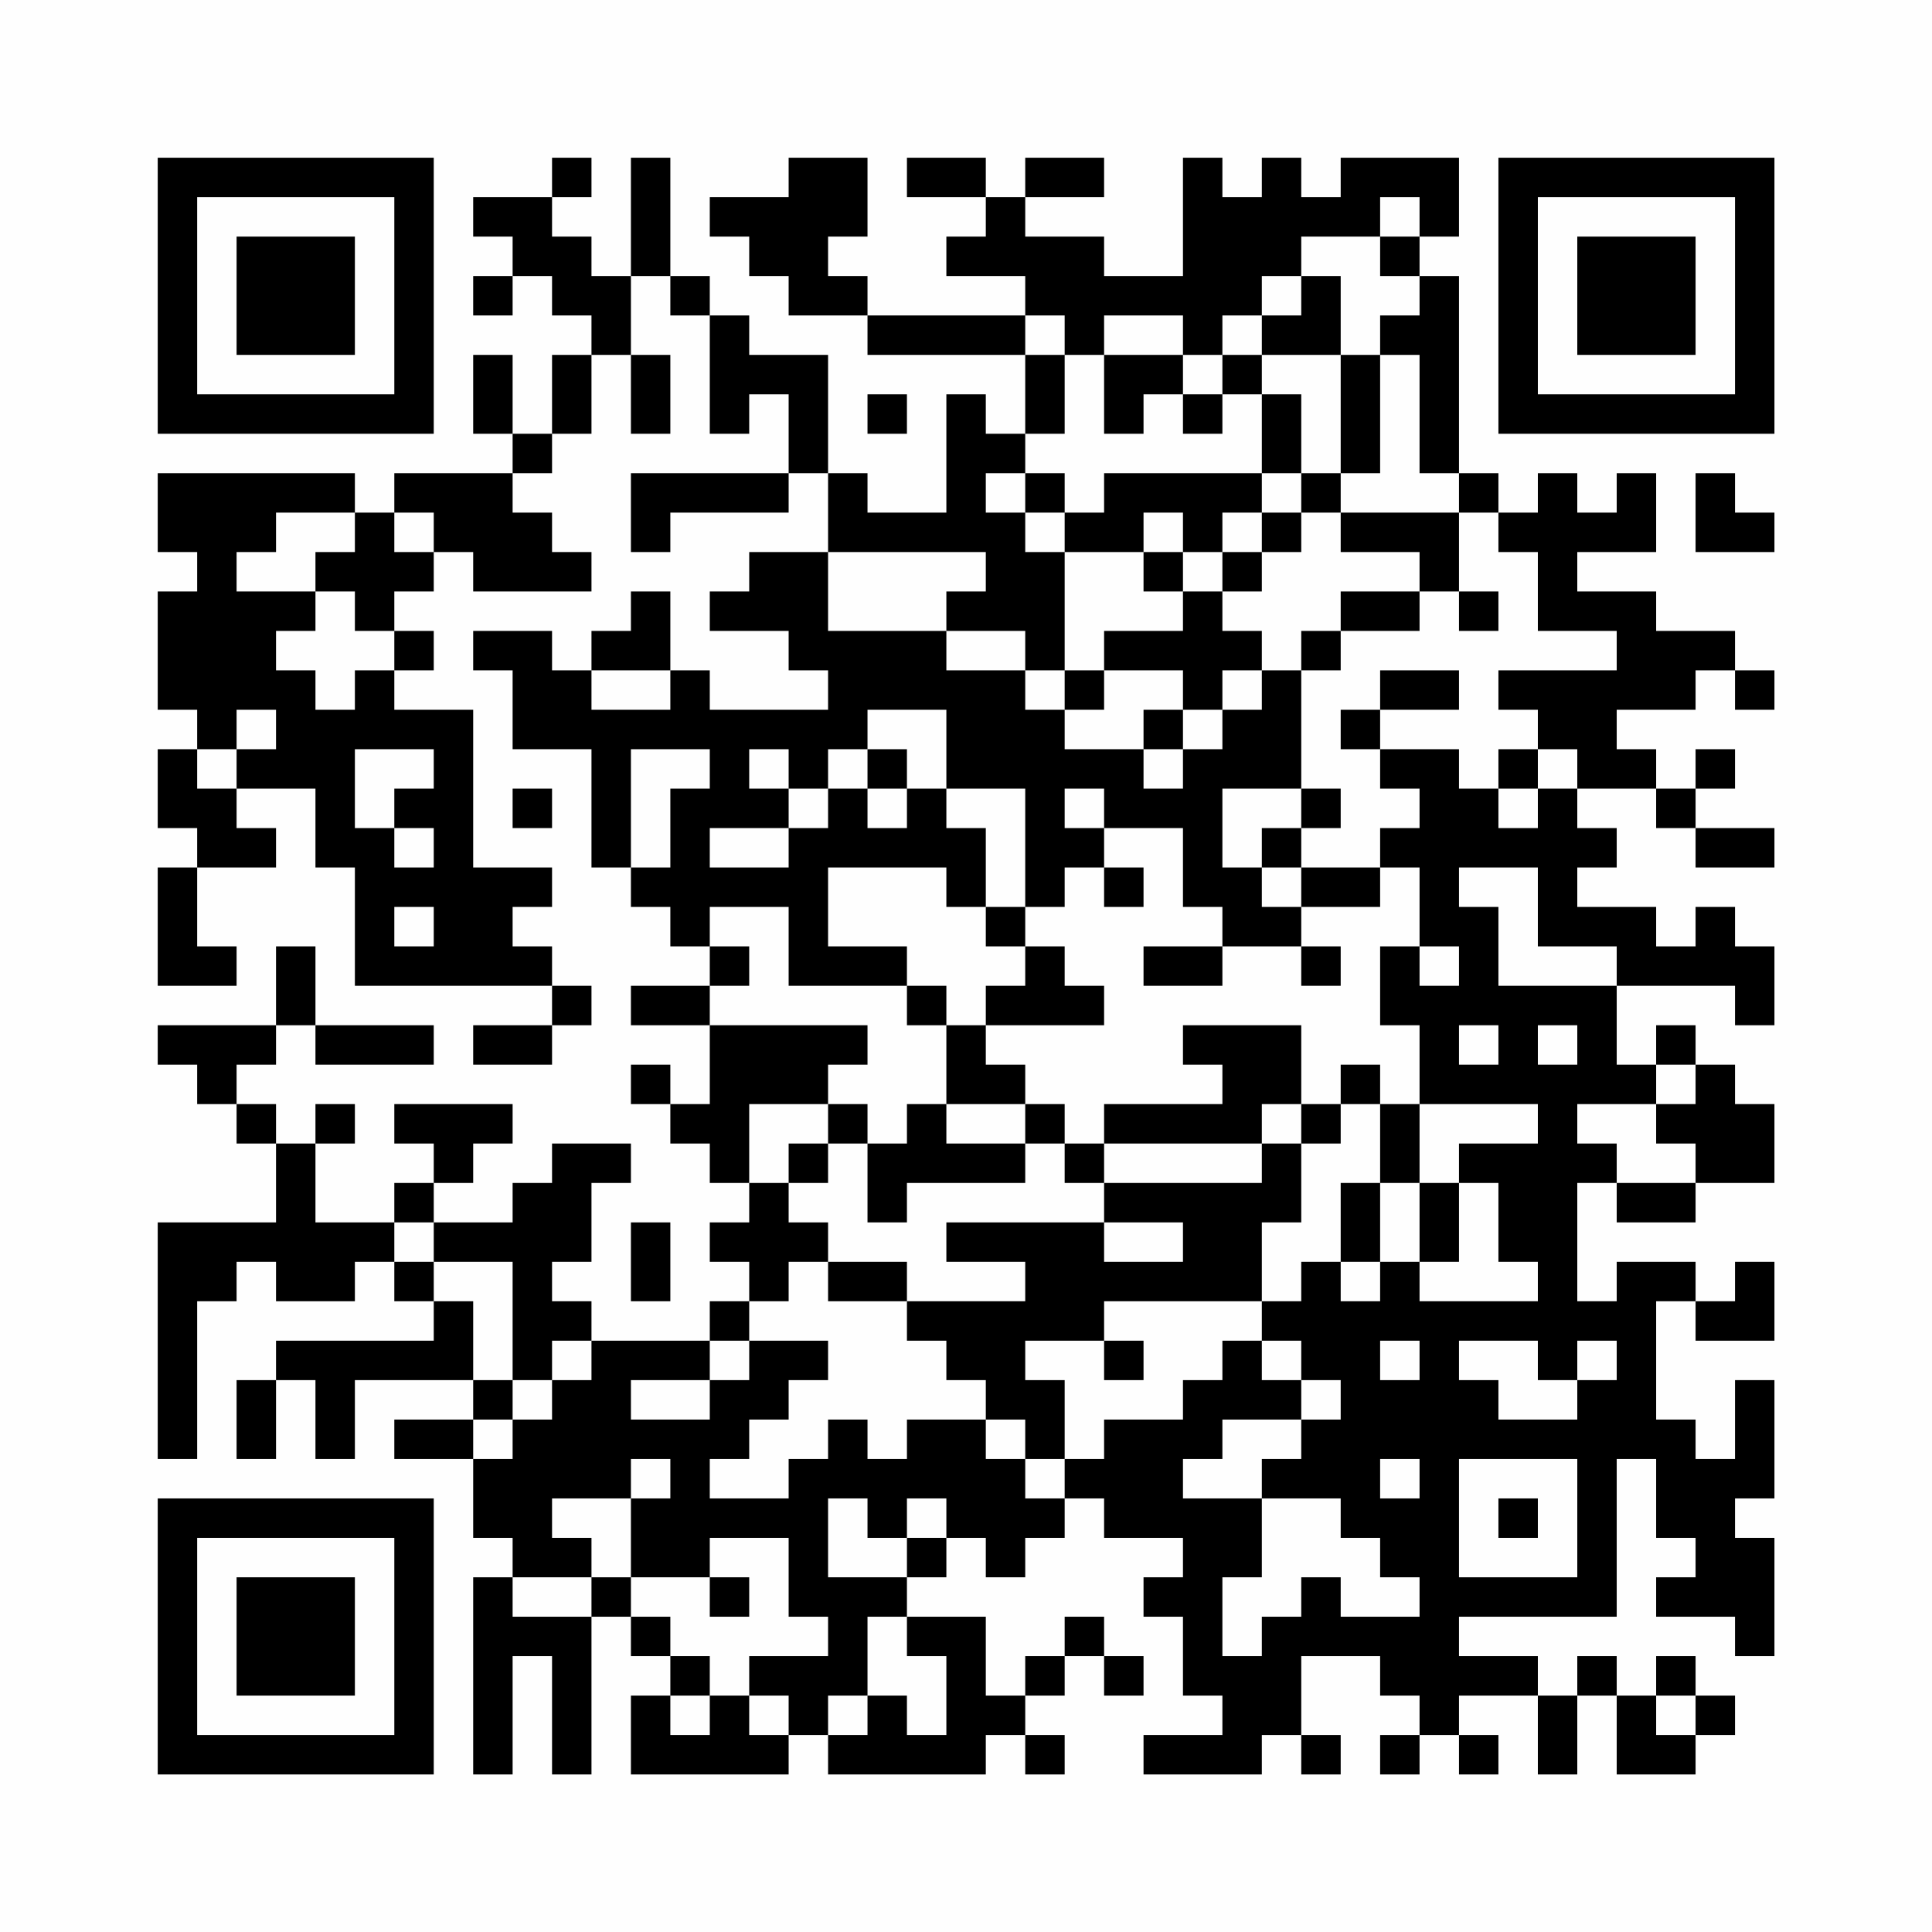 <?xml version="1.0" encoding="UTF-8"?>
<svg xmlns="http://www.w3.org/2000/svg" version="1.1" width="200" height="200" viewBox="0 0 200 200"><rect x="0" y="0" width="200" height="200" fill="#fefefe"/><g transform="scale(4.082)"><g transform="translate(4,4)"><path fill-rule="evenodd" d="M10 0L10 1L8 1L8 2L9 2L9 3L8 3L8 4L9 4L9 3L10 3L10 4L11 4L11 5L10 5L10 7L9 7L9 5L8 5L8 7L9 7L9 8L6 8L6 9L5 9L5 8L0 8L0 10L1 10L1 11L0 11L0 14L1 14L1 15L0 15L0 17L1 17L1 18L0 18L0 21L2 21L2 20L1 20L1 18L3 18L3 17L2 17L2 16L4 16L4 18L5 18L5 21L10 21L10 22L8 22L8 23L10 23L10 22L11 22L11 21L10 21L10 20L9 20L9 19L10 19L10 18L8 18L8 14L6 14L6 13L7 13L7 12L6 12L6 11L7 11L7 10L8 10L8 11L11 11L11 10L10 10L10 9L9 9L9 8L10 8L10 7L11 7L11 5L12 5L12 7L13 7L13 5L12 5L12 3L13 3L13 4L14 4L14 7L15 7L15 6L16 6L16 8L12 8L12 10L13 10L13 9L16 9L16 8L17 8L17 10L15 10L15 11L14 11L14 12L16 12L16 13L17 13L17 14L14 14L14 13L13 13L13 11L12 11L12 12L11 12L11 13L10 13L10 12L8 12L8 13L9 13L9 15L11 15L11 18L12 18L12 19L13 19L13 20L14 20L14 21L12 21L12 22L14 22L14 24L13 24L13 23L12 23L12 24L13 24L13 25L14 25L14 26L15 26L15 27L14 27L14 28L15 28L15 29L14 29L14 30L11 30L11 29L10 29L10 28L11 28L11 26L12 26L12 25L10 25L10 26L9 26L9 27L7 27L7 26L8 26L8 25L9 25L9 24L6 24L6 25L7 25L7 26L6 26L6 27L4 27L4 25L5 25L5 24L4 24L4 25L3 25L3 24L2 24L2 23L3 23L3 22L4 22L4 23L7 23L7 22L4 22L4 20L3 20L3 22L0 22L0 23L1 23L1 24L2 24L2 25L3 25L3 27L0 27L0 33L1 33L1 29L2 29L2 28L3 28L3 29L5 29L5 28L6 28L6 29L7 29L7 30L3 30L3 31L2 31L2 33L3 33L3 31L4 31L4 33L5 33L5 31L8 31L8 32L6 32L6 33L8 33L8 35L9 35L9 36L8 36L8 41L9 41L9 38L10 38L10 41L11 41L11 37L12 37L12 38L13 38L13 39L12 39L12 41L16 41L16 40L17 40L17 41L21 41L21 40L22 40L22 41L23 41L23 40L22 40L22 39L23 39L23 38L24 38L24 39L25 39L25 38L24 38L24 37L23 37L23 38L22 38L22 39L21 39L21 37L19 37L19 36L20 36L20 35L21 35L21 36L22 36L22 35L23 35L23 34L24 34L24 35L26 35L26 36L25 36L25 37L26 37L26 39L27 39L27 40L25 40L25 41L28 41L28 40L29 40L29 41L30 41L30 40L29 40L29 38L31 38L31 39L32 39L32 40L31 40L31 41L32 41L32 40L33 40L33 41L34 41L34 40L33 40L33 39L35 39L35 41L36 41L36 39L37 39L37 41L39 41L39 40L40 40L40 39L39 39L39 38L38 38L38 39L37 39L37 38L36 38L36 39L35 39L35 38L33 38L33 37L37 37L37 33L38 33L38 35L39 35L39 36L38 36L38 37L40 37L40 38L41 38L41 35L40 35L40 34L41 34L41 31L40 31L40 33L39 33L39 32L38 32L38 29L39 29L39 30L41 30L41 28L40 28L40 29L39 29L39 28L37 28L37 29L36 29L36 26L37 26L37 27L39 27L39 26L41 26L41 24L40 24L40 23L39 23L39 22L38 22L38 23L37 23L37 21L40 21L40 22L41 22L41 20L40 20L40 19L39 19L39 20L38 20L38 19L36 19L36 18L37 18L37 17L36 17L36 16L38 16L38 17L39 17L39 18L41 18L41 17L39 17L39 16L40 16L40 15L39 15L39 16L38 16L38 15L37 15L37 14L39 14L39 13L40 13L40 14L41 14L41 13L40 13L40 12L38 12L38 11L36 11L36 10L38 10L38 8L37 8L37 9L36 9L36 8L35 8L35 9L34 9L34 8L33 8L33 3L32 3L32 2L33 2L33 0L30 0L30 1L29 1L29 0L28 0L28 1L27 1L27 0L26 0L26 3L24 3L24 2L22 2L22 1L24 1L24 0L22 0L22 1L21 1L21 0L19 0L19 1L21 1L21 2L20 2L20 3L22 3L22 4L18 4L18 3L17 3L17 2L18 2L18 0L16 0L16 1L14 1L14 2L15 2L15 3L16 3L16 4L18 4L18 5L22 5L22 7L21 7L21 6L20 6L20 9L18 9L18 8L17 8L17 5L15 5L15 4L14 4L14 3L13 3L13 0L12 0L12 3L11 3L11 2L10 2L10 1L11 1L11 0ZM31 1L31 2L29 2L29 3L28 3L28 4L27 4L27 5L26 5L26 4L24 4L24 5L23 5L23 4L22 4L22 5L23 5L23 7L22 7L22 8L21 8L21 9L22 9L22 10L23 10L23 13L22 13L22 12L20 12L20 11L21 11L21 10L17 10L17 12L20 12L20 13L22 13L22 14L23 14L23 15L25 15L25 16L26 16L26 15L27 15L27 14L28 14L28 13L29 13L29 16L27 16L27 18L28 18L28 19L29 19L29 20L27 20L27 19L26 19L26 17L24 17L24 16L23 16L23 17L24 17L24 18L23 18L23 19L22 19L22 16L20 16L20 14L18 14L18 15L17 15L17 16L16 16L16 15L15 15L15 16L16 16L16 17L14 17L14 18L16 18L16 17L17 17L17 16L18 16L18 17L19 17L19 16L20 16L20 17L21 17L21 19L20 19L20 18L17 18L17 20L19 20L19 21L16 21L16 19L14 19L14 20L15 20L15 21L14 21L14 22L18 22L18 23L17 23L17 24L15 24L15 26L16 26L16 27L17 27L17 28L16 28L16 29L15 29L15 30L14 30L14 31L12 31L12 32L14 32L14 31L15 31L15 30L17 30L17 31L16 31L16 32L15 32L15 33L14 33L14 34L16 34L16 33L17 33L17 32L18 32L18 33L19 33L19 32L21 32L21 33L22 33L22 34L23 34L23 33L24 33L24 32L26 32L26 31L27 31L27 30L28 30L28 31L29 31L29 32L27 32L27 33L26 33L26 34L28 34L28 36L27 36L27 38L28 38L28 37L29 37L29 36L30 36L30 37L32 37L32 36L31 36L31 35L30 35L30 34L28 34L28 33L29 33L29 32L30 32L30 31L29 31L29 30L28 30L28 29L29 29L29 28L30 28L30 29L31 29L31 28L32 28L32 29L35 29L35 28L34 28L34 26L33 26L33 25L35 25L35 24L32 24L32 22L31 22L31 20L32 20L32 21L33 21L33 20L32 20L32 18L31 18L31 17L32 17L32 16L31 16L31 15L33 15L33 16L34 16L34 17L35 17L35 16L36 16L36 15L35 15L35 14L34 14L34 13L37 13L37 12L35 12L35 10L34 10L34 9L33 9L33 8L32 8L32 5L31 5L31 4L32 4L32 3L31 3L31 2L32 2L32 1ZM29 3L29 4L28 4L28 5L27 5L27 6L26 6L26 5L24 5L24 7L25 7L25 6L26 6L26 7L27 7L27 6L28 6L28 8L24 8L24 9L23 9L23 8L22 8L22 9L23 9L23 10L25 10L25 11L26 11L26 12L24 12L24 13L23 13L23 14L24 14L24 13L26 13L26 14L25 14L25 15L26 15L26 14L27 14L27 13L28 13L28 12L27 12L27 11L28 11L28 10L29 10L29 9L30 9L30 10L32 10L32 11L30 11L30 12L29 12L29 13L30 13L30 12L32 12L32 11L33 11L33 12L34 12L34 11L33 11L33 9L30 9L30 8L31 8L31 5L30 5L30 3ZM28 5L28 6L29 6L29 8L28 8L28 9L27 9L27 10L26 10L26 9L25 9L25 10L26 10L26 11L27 11L27 10L28 10L28 9L29 9L29 8L30 8L30 5ZM18 6L18 7L19 7L19 6ZM39 8L39 10L41 10L41 9L40 9L40 8ZM3 9L3 10L2 10L2 11L4 11L4 12L3 12L3 13L4 13L4 14L5 14L5 13L6 13L6 12L5 12L5 11L4 11L4 10L5 10L5 9ZM6 9L6 10L7 10L7 9ZM11 13L11 14L13 14L13 13ZM31 13L31 14L30 14L30 15L31 15L31 14L33 14L33 13ZM2 14L2 15L1 15L1 16L2 16L2 15L3 15L3 14ZM5 15L5 17L6 17L6 18L7 18L7 17L6 17L6 16L7 16L7 15ZM12 15L12 18L13 18L13 16L14 16L14 15ZM18 15L18 16L19 16L19 15ZM34 15L34 16L35 16L35 15ZM9 16L9 17L10 17L10 16ZM29 16L29 17L28 17L28 18L29 18L29 19L31 19L31 18L29 18L29 17L30 17L30 16ZM24 18L24 19L25 19L25 18ZM33 18L33 19L34 19L34 21L37 21L37 20L35 20L35 18ZM6 19L6 20L7 20L7 19ZM21 19L21 20L22 20L22 21L21 21L21 22L20 22L20 21L19 21L19 22L20 22L20 24L19 24L19 25L18 25L18 24L17 24L17 25L16 25L16 26L17 26L17 25L18 25L18 27L19 27L19 26L22 26L22 25L23 25L23 26L24 26L24 27L20 27L20 28L22 28L22 29L19 29L19 28L17 28L17 29L19 29L19 30L20 30L20 31L21 31L21 32L22 32L22 33L23 33L23 31L22 31L22 30L24 30L24 31L25 31L25 30L24 30L24 29L28 29L28 27L29 27L29 25L30 25L30 24L31 24L31 26L30 26L30 28L31 28L31 26L32 26L32 28L33 28L33 26L32 26L32 24L31 24L31 23L30 23L30 24L29 24L29 22L26 22L26 23L27 23L27 24L24 24L24 25L23 25L23 24L22 24L22 23L21 23L21 22L24 22L24 21L23 21L23 20L22 20L22 19ZM25 20L25 21L27 21L27 20ZM29 20L29 21L30 21L30 20ZM33 22L33 23L34 23L34 22ZM35 22L35 23L36 23L36 22ZM38 23L38 24L36 24L36 25L37 25L37 26L39 26L39 25L38 25L38 24L39 24L39 23ZM20 24L20 25L22 25L22 24ZM28 24L28 25L24 25L24 26L28 26L28 25L29 25L29 24ZM6 27L6 28L7 28L7 29L8 29L8 31L9 31L9 32L8 32L8 33L9 33L9 32L10 32L10 31L11 31L11 30L10 30L10 31L9 31L9 28L7 28L7 27ZM12 27L12 29L13 29L13 27ZM24 27L24 28L26 28L26 27ZM31 30L31 31L32 31L32 30ZM33 30L33 31L34 31L34 32L36 32L36 31L37 31L37 30L36 30L36 31L35 31L35 30ZM12 33L12 34L10 34L10 35L11 35L11 36L9 36L9 37L11 37L11 36L12 36L12 37L13 37L13 38L14 38L14 39L13 39L13 40L14 40L14 39L15 39L15 40L16 40L16 39L15 39L15 38L17 38L17 37L16 37L16 35L14 35L14 36L12 36L12 34L13 34L13 33ZM31 33L31 34L32 34L32 33ZM33 33L33 36L36 36L36 33ZM17 34L17 36L19 36L19 35L20 35L20 34L19 34L19 35L18 35L18 34ZM34 34L34 35L35 35L35 34ZM14 36L14 37L15 37L15 36ZM18 37L18 39L17 39L17 40L18 40L18 39L19 39L19 40L20 40L20 38L19 38L19 37ZM38 39L38 40L39 40L39 39ZM0 0L0 7L7 7L7 0ZM1 1L1 6L6 6L6 1ZM2 2L2 5L5 5L5 2ZM34 0L34 7L41 7L41 0ZM35 1L35 6L40 6L40 1ZM36 2L36 5L39 5L39 2ZM0 34L0 41L7 41L7 34ZM1 35L1 40L6 40L6 35ZM2 36L2 39L5 39L5 36Z" fill="#000000"/></g></g></svg>
